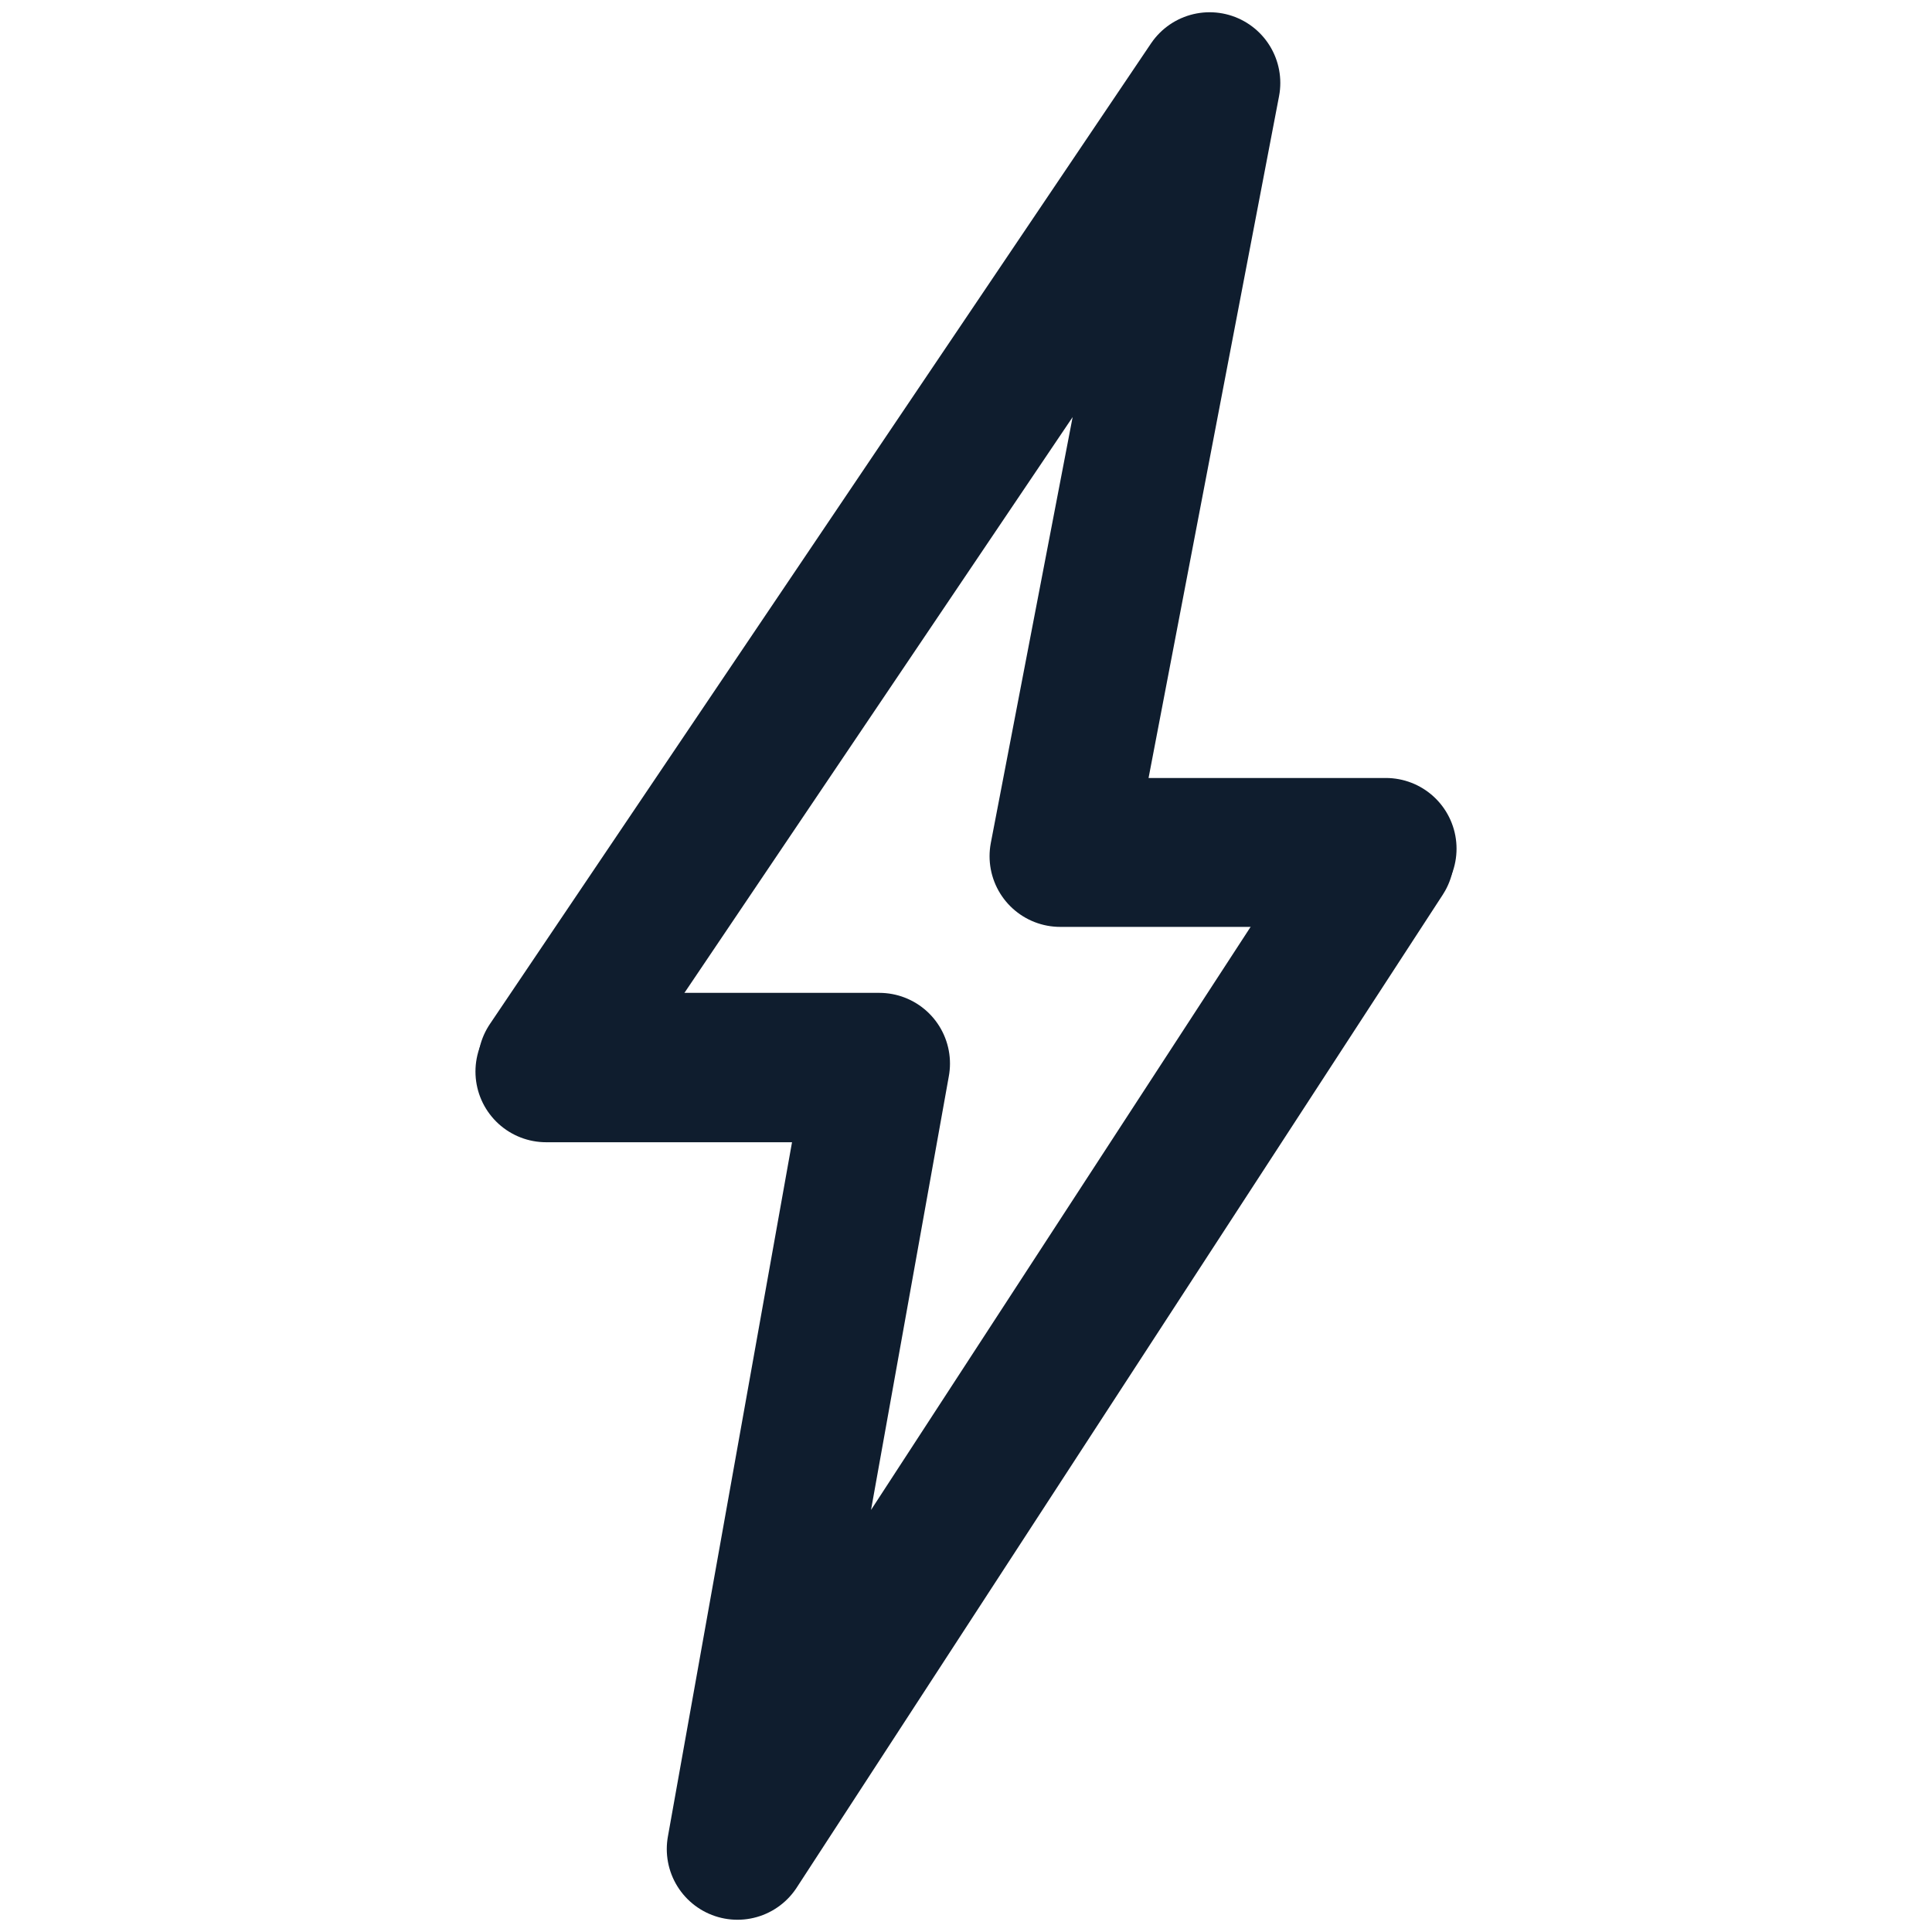 <?xml version="1.0" encoding="UTF-8"?>
<!-- Generator: $$$/GeneralStr/196=Adobe Illustrator 27.6.0, SVG Export Plug-In . SVG Version: 6.00 Build 0)  -->
<svg xmlns="http://www.w3.org/2000/svg" xmlns:xlink="http://www.w3.org/1999/xlink" version="1.1" id="Calque_1" x="0px" y="0px" viewBox="0 0 41 41" style="enable-background:new 0 0 41 41;" xml:space="preserve">
<style type="text/css">
	.st0{fill:none;stroke:#0F1D2E;stroke-width:3;stroke-linecap:round;stroke-linejoin:round;stroke-miterlimit:10;}
</style>
<g>
	<polygon class="st0" points="18.6,22.74 11.59,22.74 25.62,1.93 22.5,18.17 29.36,18.17 15.65,39.24  "></polygon>
	<polygon class="st0" points="18.66,22.57 11.64,22.57 25.67,1.76 22.56,18.01 29.41,18.01 15.7,39.07  "></polygon>
</g>
</svg>
